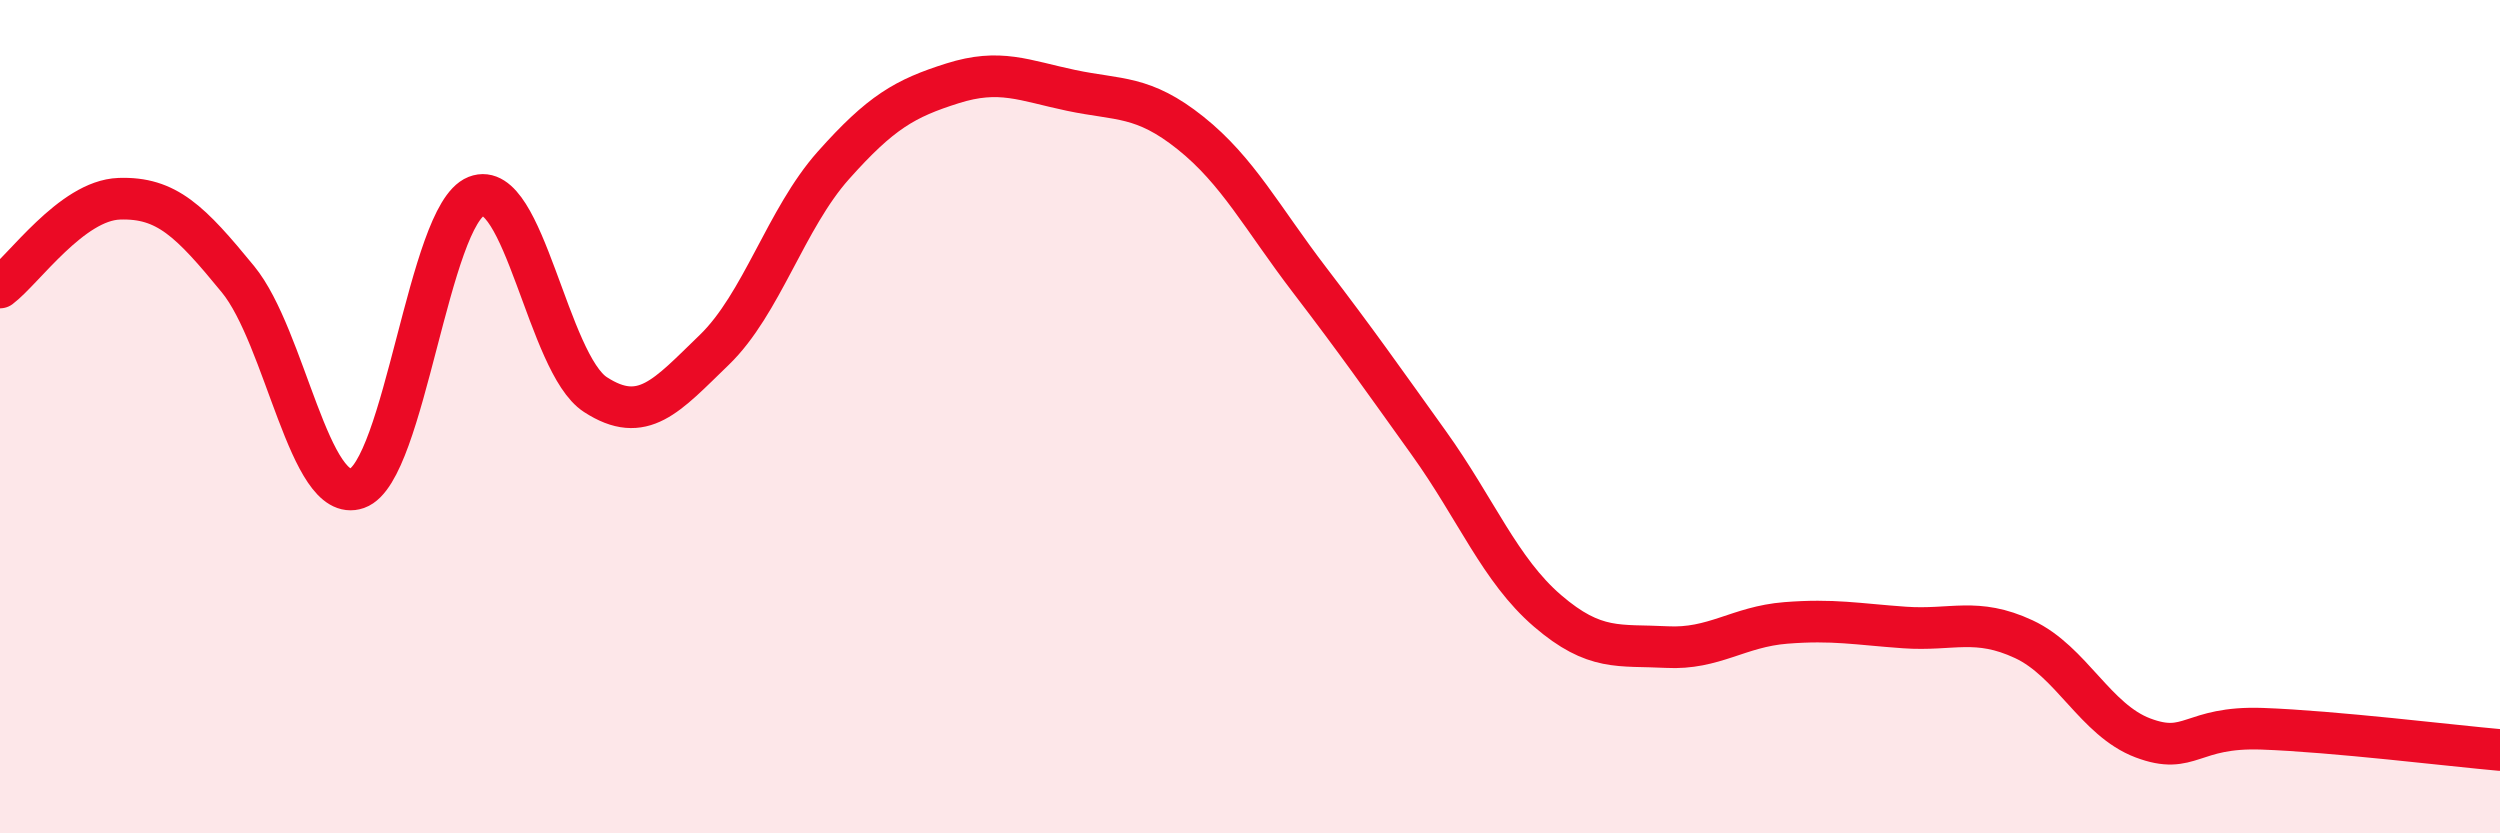 
    <svg width="60" height="20" viewBox="0 0 60 20" xmlns="http://www.w3.org/2000/svg">
      <path
        d="M 0,6.9 C 0.57,6.47 1.72,4.81 2.86,4.77 C 4,4.73 4.57,5.31 5.71,6.7 C 6.85,8.09 7.43,12.12 8.57,11.72 C 9.71,11.32 10.29,5.16 11.43,4.71 C 12.57,4.26 13.15,8.73 14.29,9.47 C 15.43,10.21 16,9.5 17.14,8.4 C 18.28,7.3 18.86,5.25 20,3.97 C 21.14,2.69 21.72,2.36 22.86,2 C 24,1.64 24.57,1.93 25.71,2.17 C 26.85,2.41 27.43,2.28 28.57,3.19 C 29.71,4.1 30.29,5.23 31.43,6.72 C 32.57,8.21 33.15,9.04 34.29,10.63 C 35.43,12.22 36,13.68 37.14,14.66 C 38.28,15.64 38.86,15.47 40,15.53 C 41.14,15.59 41.72,15.04 42.86,14.95 C 44,14.86 44.57,14.98 45.71,15.06 C 46.85,15.14 47.43,14.81 48.57,15.34 C 49.71,15.87 50.29,17.28 51.43,17.71 C 52.57,18.14 52.58,17.43 54.29,17.49 C 56,17.55 58.86,17.9 60,18L60 20L0 20Z"
        fill="#EB0A25"
        opacity="0.1"
        stroke-linecap="round"
        stroke-linejoin="round"
      />
      <path
        d="M 0,6.9 C 0.57,6.47 1.72,4.81 2.86,4.77 C 4,4.73 4.57,5.31 5.71,6.7 C 6.85,8.09 7.43,12.12 8.57,11.72 C 9.71,11.32 10.29,5.16 11.43,4.71 C 12.57,4.26 13.15,8.73 14.29,9.47 C 15.43,10.21 16,9.5 17.14,8.4 C 18.28,7.3 18.86,5.25 20,3.97 C 21.14,2.69 21.72,2.36 22.86,2 C 24,1.64 24.57,1.93 25.71,2.17 C 26.85,2.41 27.43,2.28 28.57,3.19 C 29.71,4.1 30.29,5.23 31.43,6.72 C 32.57,8.21 33.15,9.04 34.29,10.63 C 35.43,12.22 36,13.68 37.14,14.66 C 38.28,15.64 38.86,15.47 40,15.53 C 41.14,15.59 41.72,15.04 42.86,14.95 C 44,14.86 44.57,14.98 45.71,15.06 C 46.85,15.14 47.43,14.81 48.57,15.34 C 49.71,15.87 50.29,17.28 51.43,17.71 C 52.57,18.14 52.58,17.43 54.29,17.49 C 56,17.55 58.86,17.9 60,18"
        stroke="#EB0A25"
        stroke-width="1"
        fill="none"
        stroke-linecap="round"
        stroke-linejoin="round"
      />
    </svg>
  
